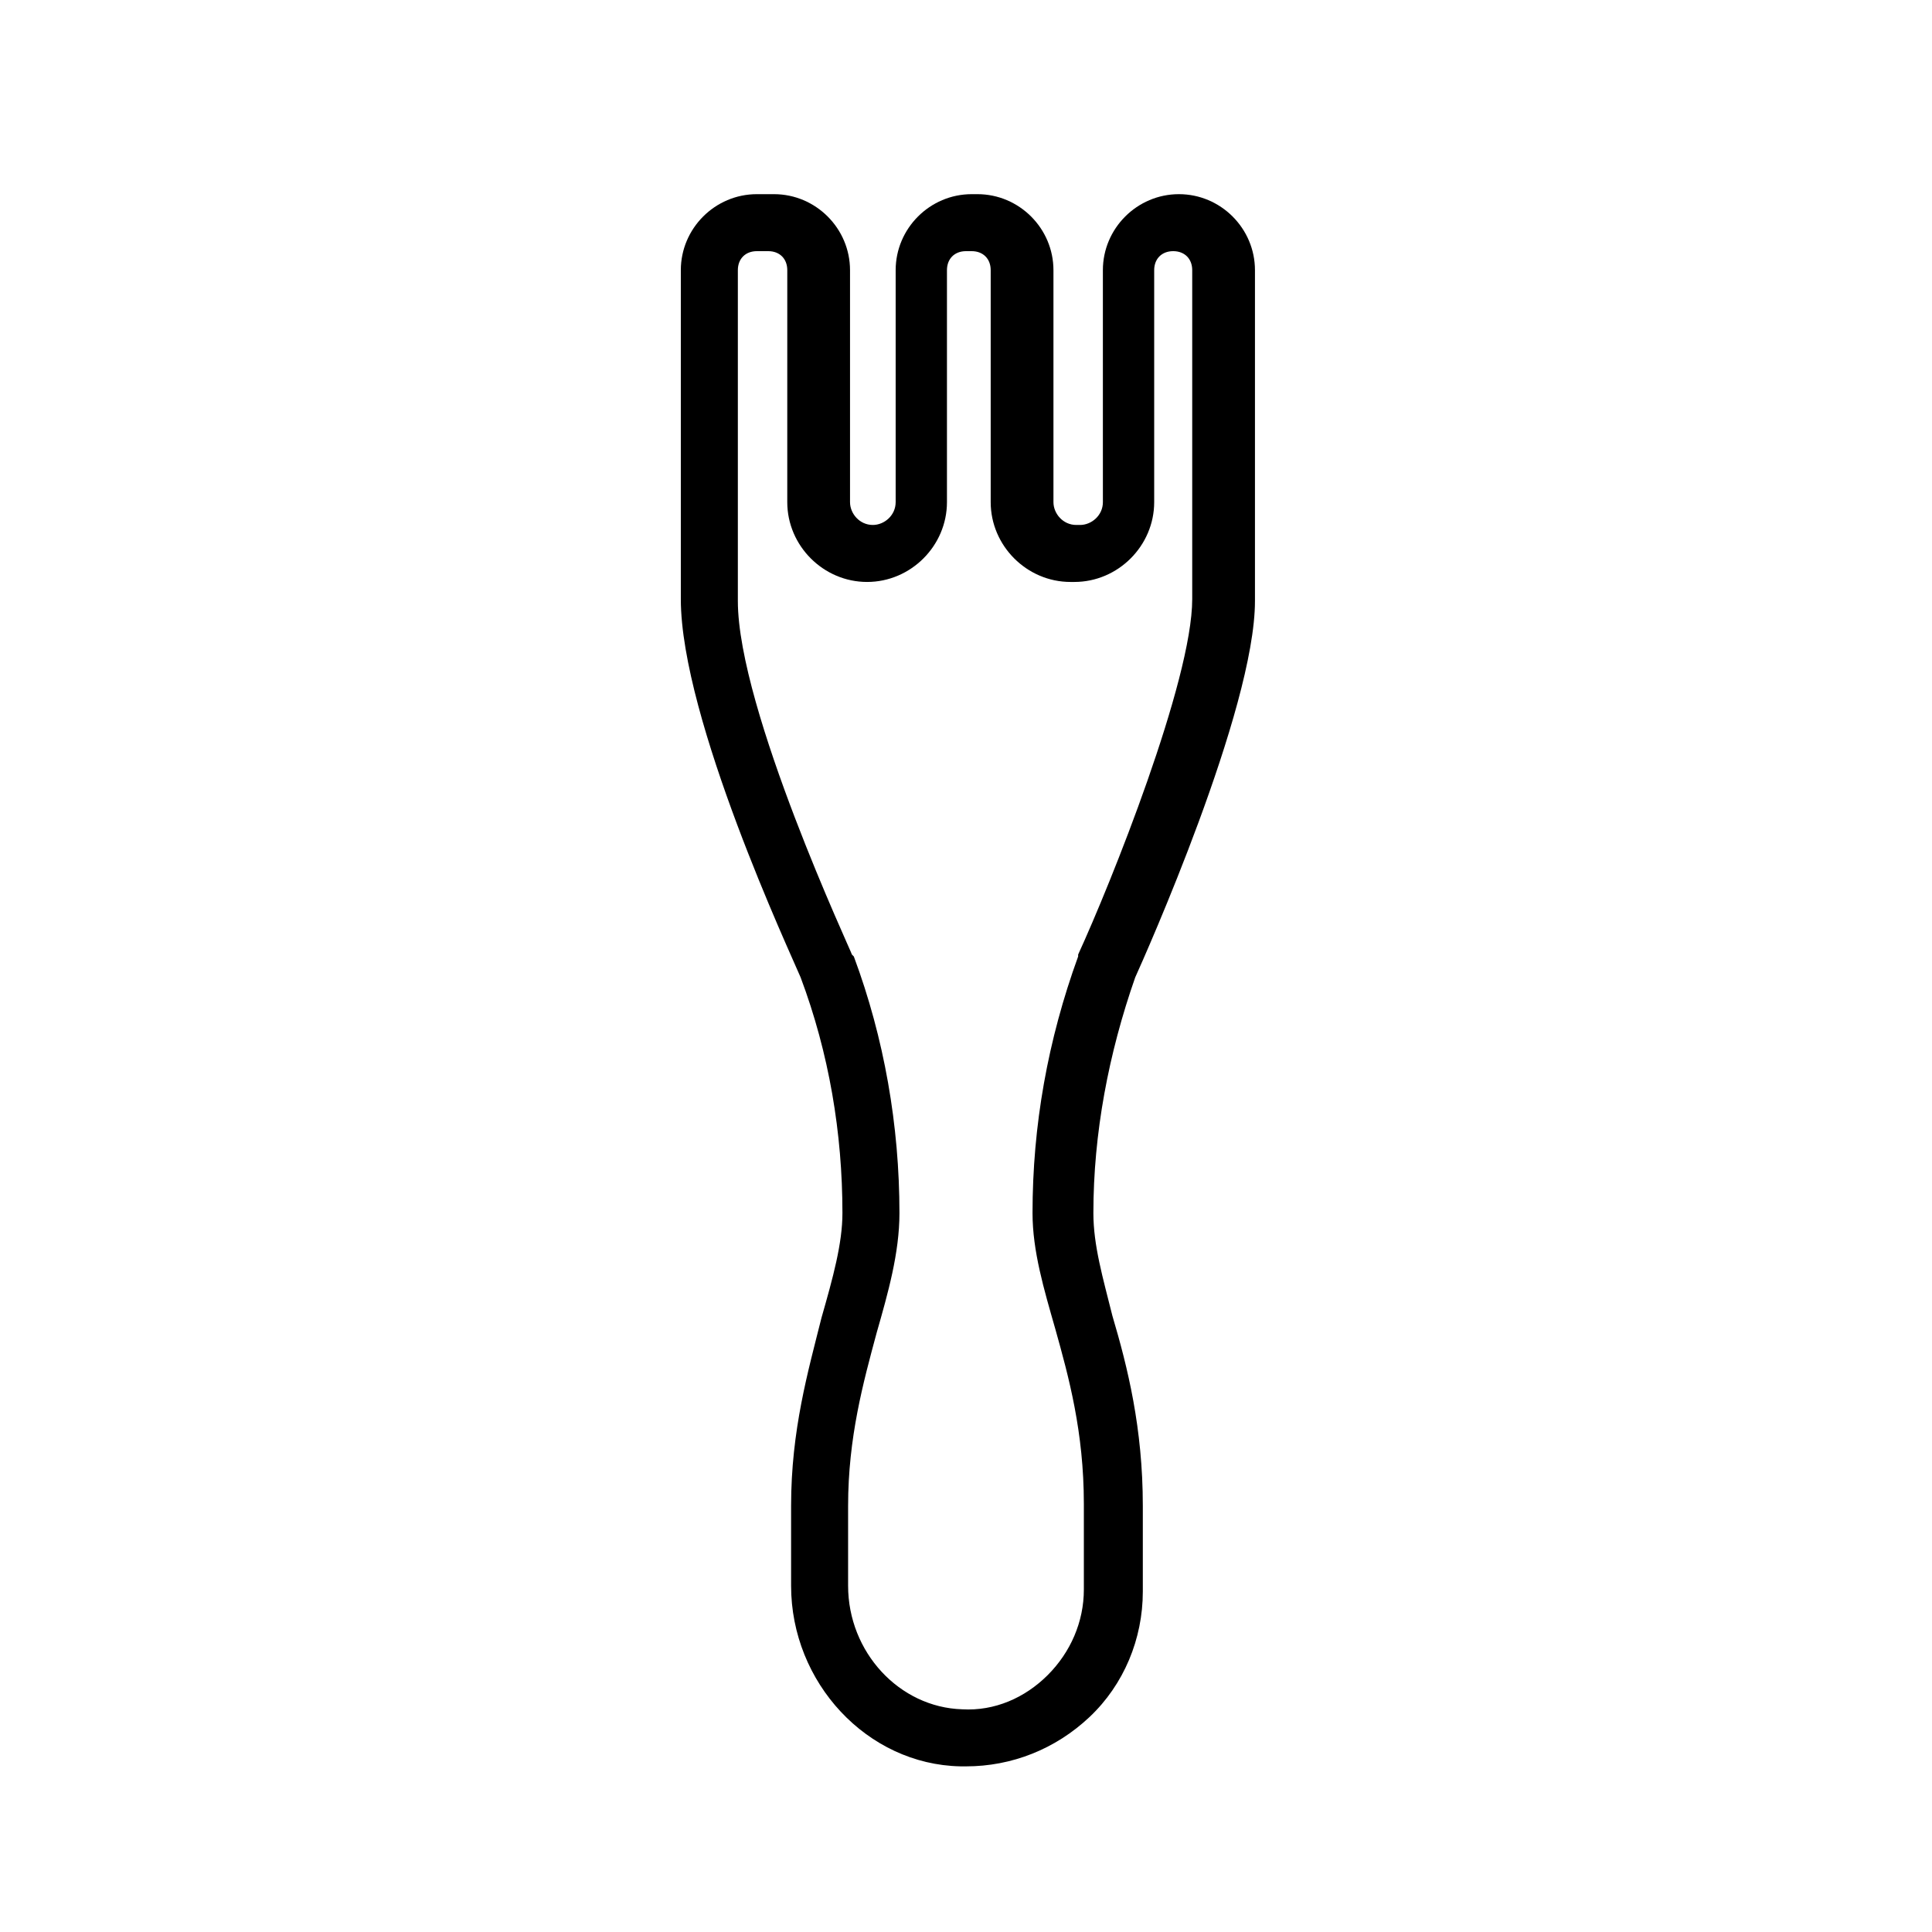 <?xml version="1.0" encoding="UTF-8"?>
<!-- Uploaded to: SVG Repo, www.svgrepo.com, Generator: SVG Repo Mixer Tools -->
<svg fill="#000000" width="800px" height="800px" version="1.1" viewBox="144 144 512 512" xmlns="http://www.w3.org/2000/svg">
 <path d="m400 612.1h-1.512c-24.688-0.504-44.84-22.168-44.84-47.863v-21.16c0-20.152 4.535-35.77 8.062-49.879 3.023-10.578 5.543-19.648 5.543-27.711 0-21.16-3.527-42.32-11.082-62.473-2.523-6.039-31.746-68.512-31.746-100.25v-87.156c0-11.082 9.07-20.152 20.152-20.152h4.535c11.082 0 20.152 9.07 20.152 20.152v61.465c0 3.023 2.519 6.047 6.047 6.047 3.023 0 6.047-2.519 6.047-6.047v-61.465c0-11.082 9.07-20.152 20.152-20.152h1.512c11.082 0 20.152 9.07 20.152 20.152v61.465c0 3.023 2.519 6.047 6.047 6.047h1.008c3.023 0 6.047-2.519 6.047-6.047l-0.004-61.465c0-11.082 9.07-20.152 20.152-20.152s20.152 9.07 20.152 20.152v87.664c0 28.719-29.223 94.211-31.738 99.754-7.055 20.152-11.082 41.312-11.082 62.473 0 8.566 2.519 17.129 5.039 27.207 4.031 13.602 8.062 29.727 8.062 50.383v22.672c0 12.594-5.039 24.688-14.105 33.25-9.078 8.559-20.664 13.094-32.754 13.094zm-55.422-401.54c-3.023 0-5.039 2.016-5.039 5.039v87.664c0 28.719 30.23 93.203 30.23 93.707l0.504 0.504c8.062 21.664 12.09 44.84 12.09 68.016 0 10.578-3.023 21.16-6.047 31.738-3.527 13.098-7.559 27.711-7.559 45.848v21.16c0 17.633 13.602 32.242 30.23 32.746 8.566 0.504 16.625-3.023 22.672-9.07s9.574-14.105 9.574-22.672v-22.672c0-19.145-4.031-33.754-7.559-46.352-3.019-10.578-6.043-20.652-6.043-30.73 0-23.176 4.031-45.848 12.09-68.016v-0.504c8.566-18.641 30.23-72.547 30.23-94.211v-87.156c0-3.023-2.016-5.039-5.039-5.039-3.023 0-5.039 2.016-5.039 5.039v61.465c0 11.586-9.574 21.16-21.16 21.16h-1.008c-11.586 0-21.16-9.574-21.16-21.16v-61.465c0-3.023-2.016-5.039-5.039-5.039h-1.512c-3.023 0-5.039 2.016-5.039 5.039v61.465c0 11.586-9.574 21.16-21.16 21.16s-21.16-9.574-21.16-21.16l0.004-61.465c0-3.023-2.016-5.039-5.039-5.039z"/>
</svg>